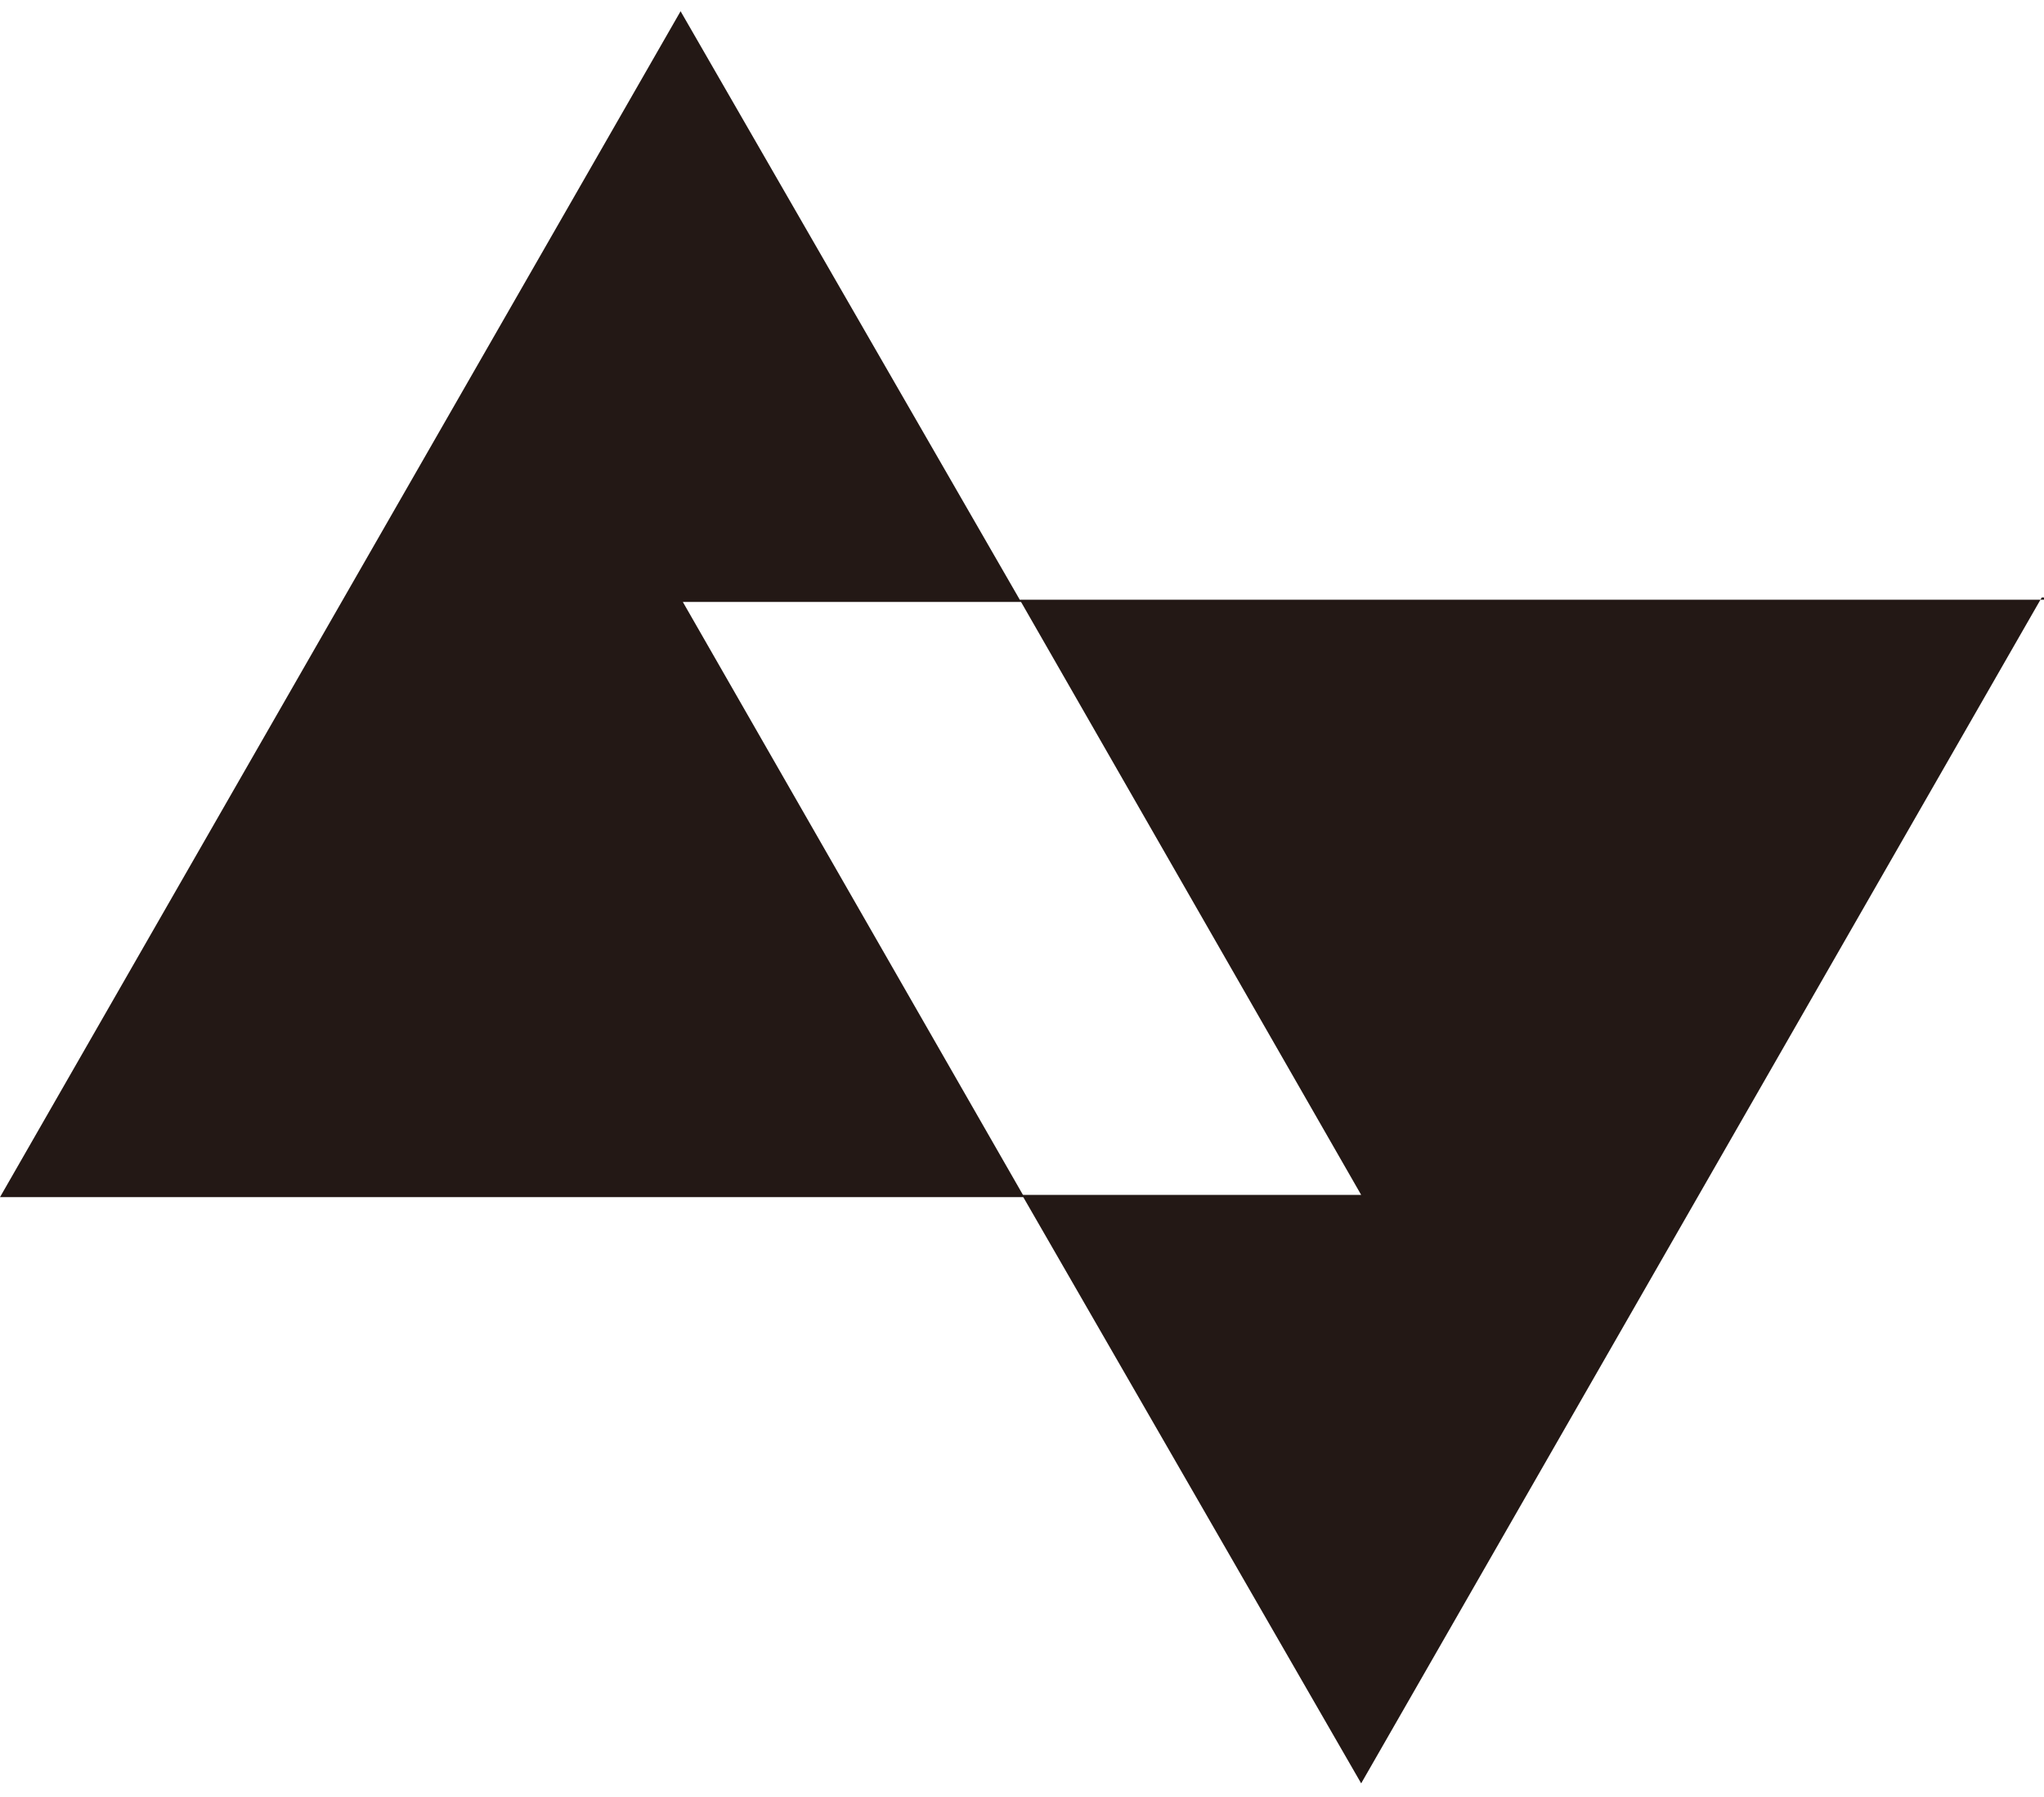<svg viewBox="0 0 91 80" xmlns="http://www.w3.org/2000/svg" xmlns:xlink="http://www.w3.org/1999/xlink"><clipPath id="a"><path d="m0 .5h91v79h-91z"/></clipPath><g clip-path="url(#a)" fill="#231815"><path d="m45.4 26.7-15.1-26.2-30.3 52.8h45.6l-15.2-26.5h15.1z"/><path d="m91 26.7h-45.6l15.2 26.5h-15.1l15.1 26.2 30.3-52.8h.1z"/></g></svg>